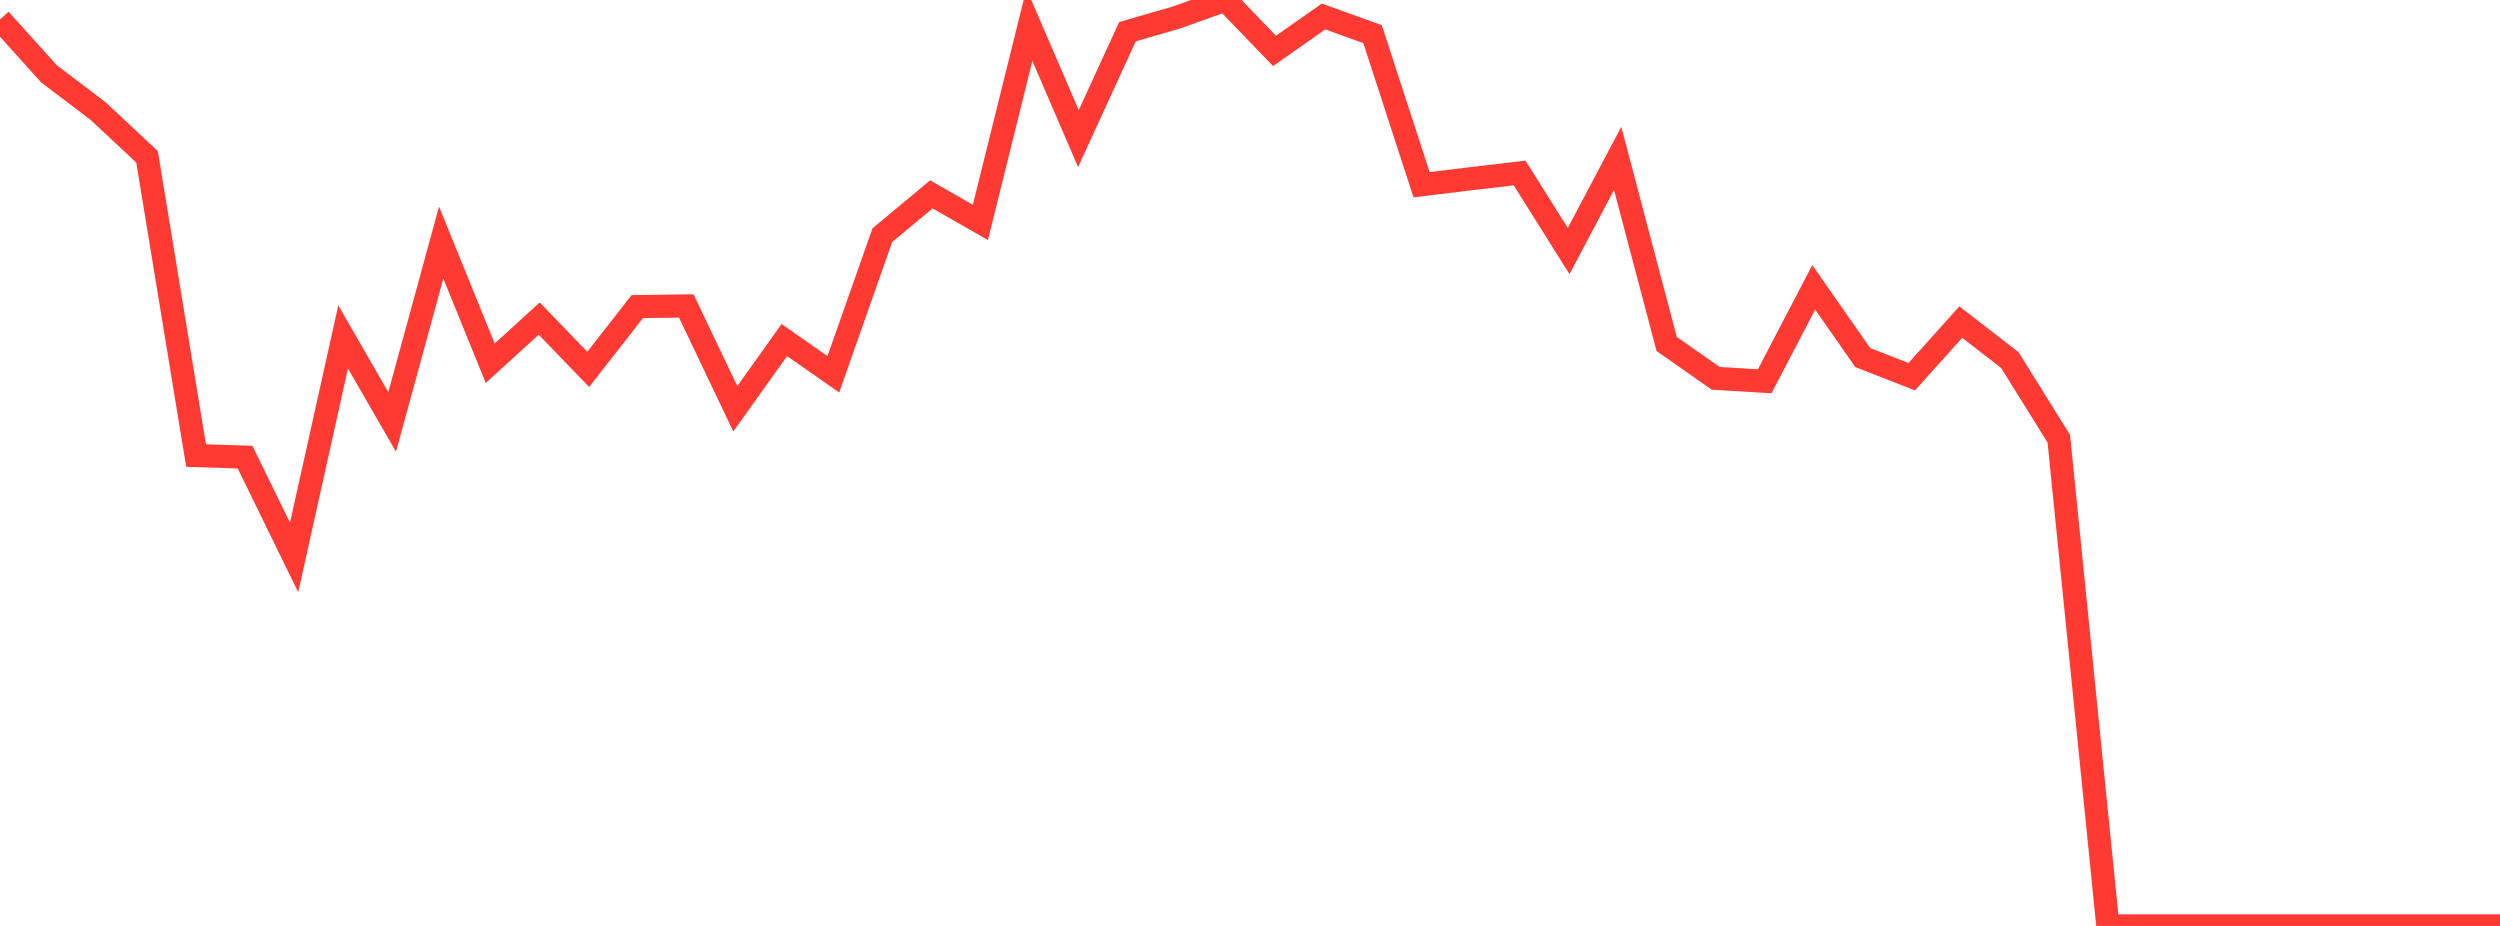 <?xml version="1.0" standalone="no"?>
<!DOCTYPE svg PUBLIC "-//W3C//DTD SVG 1.1//EN" "http://www.w3.org/Graphics/SVG/1.1/DTD/svg11.dtd">

<svg width="135" height="50" viewBox="0 0 135 50" preserveAspectRatio="none" 
  xmlns="http://www.w3.org/2000/svg"
  xmlns:xlink="http://www.w3.org/1999/xlink">


<polyline points="0.0, 1.051 2.647, 3.989 5.294, 5.994 7.941, 8.469 10.588, 24.599 13.235, 24.687 15.882, 30.102 18.529, 18.194 21.176, 22.785 23.824, 13.101 26.471, 19.614 29.118, 17.204 31.765, 19.946 34.412, 16.556 37.059, 16.522 39.706, 22.073 42.353, 18.363 45.0, 20.211 47.647, 12.698 50.294, 10.496 52.941, 12.011 55.588, 1.343 58.235, 7.485 60.882, 1.711 63.529, 0.945 66.176, 0.0 68.824, 2.749 71.471, 0.89 74.118, 1.844 76.765, 9.975 79.412, 9.653 82.059, 9.342 84.706, 13.556 87.353, 8.555 90.0, 18.574 92.647, 20.428 95.294, 20.59 97.941, 15.517 100.588, 19.308 103.235, 20.342 105.882, 17.393 108.529, 19.442 111.176, 23.691 113.824, 50.0 116.471, 50.0 119.118, 50.0 121.765, 50.0 124.412, 50.0 127.059, 50.0 129.706, 50.0 132.353, 50.0 135.0, 50.0" fill="none" stroke="#ff3a33" stroke-width="1.25"/>

</svg>